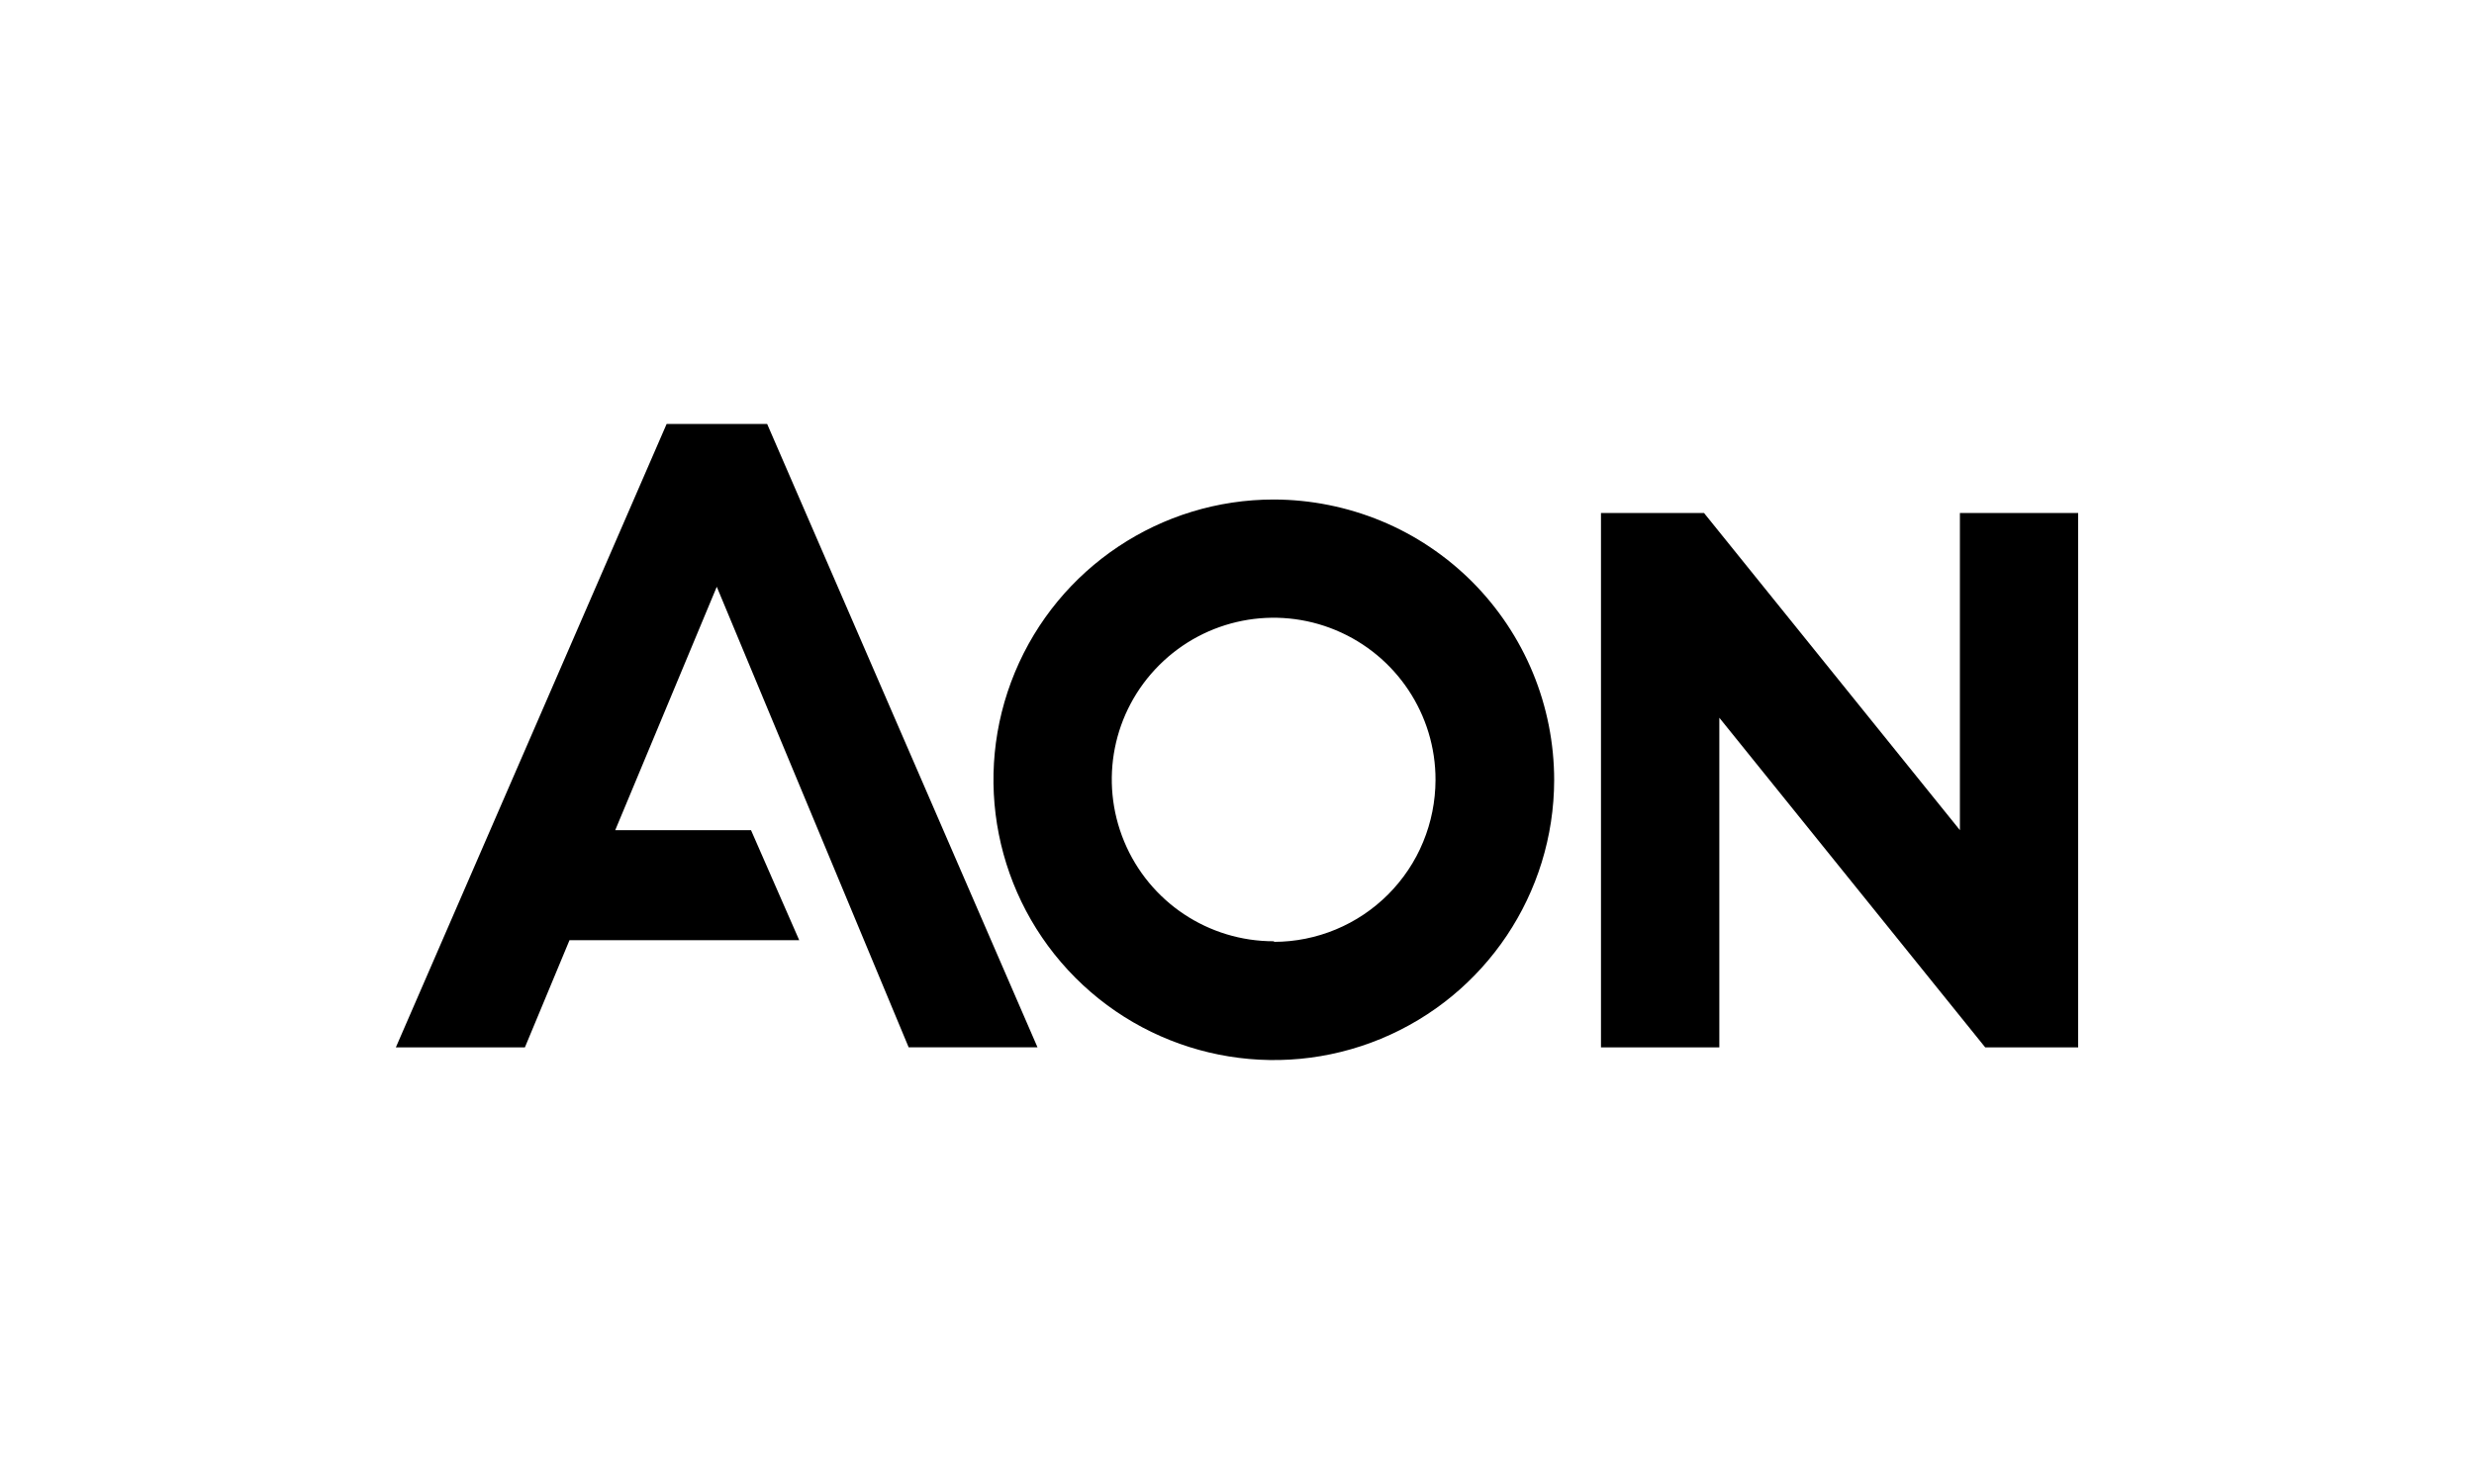 <?xml version="1.0" encoding="UTF-8"?><svg id="uuid-b23d2f3b-beb7-49a6-b7f7-214448407d57" xmlns="http://www.w3.org/2000/svg" width="250" height="150" viewBox="0 0 250 150"><path id="uuid-f8a6aa69-2c1d-4740-b56f-7a68c1c7e8ff" d="m67.36,42.85h10.16l27.32,63.01h-13.02l-19.39-46.55-10.26,24.6h13.72l4.87,11.12h-23.21l-4.51,10.84h-13.04l27.36-63.01h0Z"/><path id="uuid-3f37ee1a-fa86-4b92-a5aa-0c2c3f7b20db" d="m198.04,51.85h11.96v54.02h-9.39l-26.87-33.32v33.32h-11.96v-54.02h10.41l25.86,32.06v-32.06Z"/><path id="uuid-586a00ac-85e1-4363-8905-8eafc2fd433d" d="m139.58,52.66c3.43,1.42,6.56,3.52,9.19,6.15,2.62,2.63,4.71,5.76,6.13,9.2,1.42,3.43,2.15,7.13,2.15,10.84-.02,11.46-6.93,21.77-17.51,26.15-10.59,4.38-22.78,1.94-30.87-6.17-8.09-8.11-10.51-20.3-6.11-30.88,4.39-10.57,14.72-17.47,26.18-17.46,3.72.01,7.4.75,10.84,2.17h0Zm-10.84,42.54c2.14,0,4.27-.43,6.24-1.25,1.98-.82,3.78-2.03,5.3-3.55,1.51-1.52,2.72-3.32,3.53-5.3.82-1.98,1.24-4.1,1.25-6.25.02-6.62-3.96-12.6-10.07-15.15s-13.16-1.16-17.85,3.53c-4.69,4.68-6.08,11.71-3.54,17.83s8.52,10.1,15.14,10.08v.05Z" fill-rule="evenodd"/></svg>